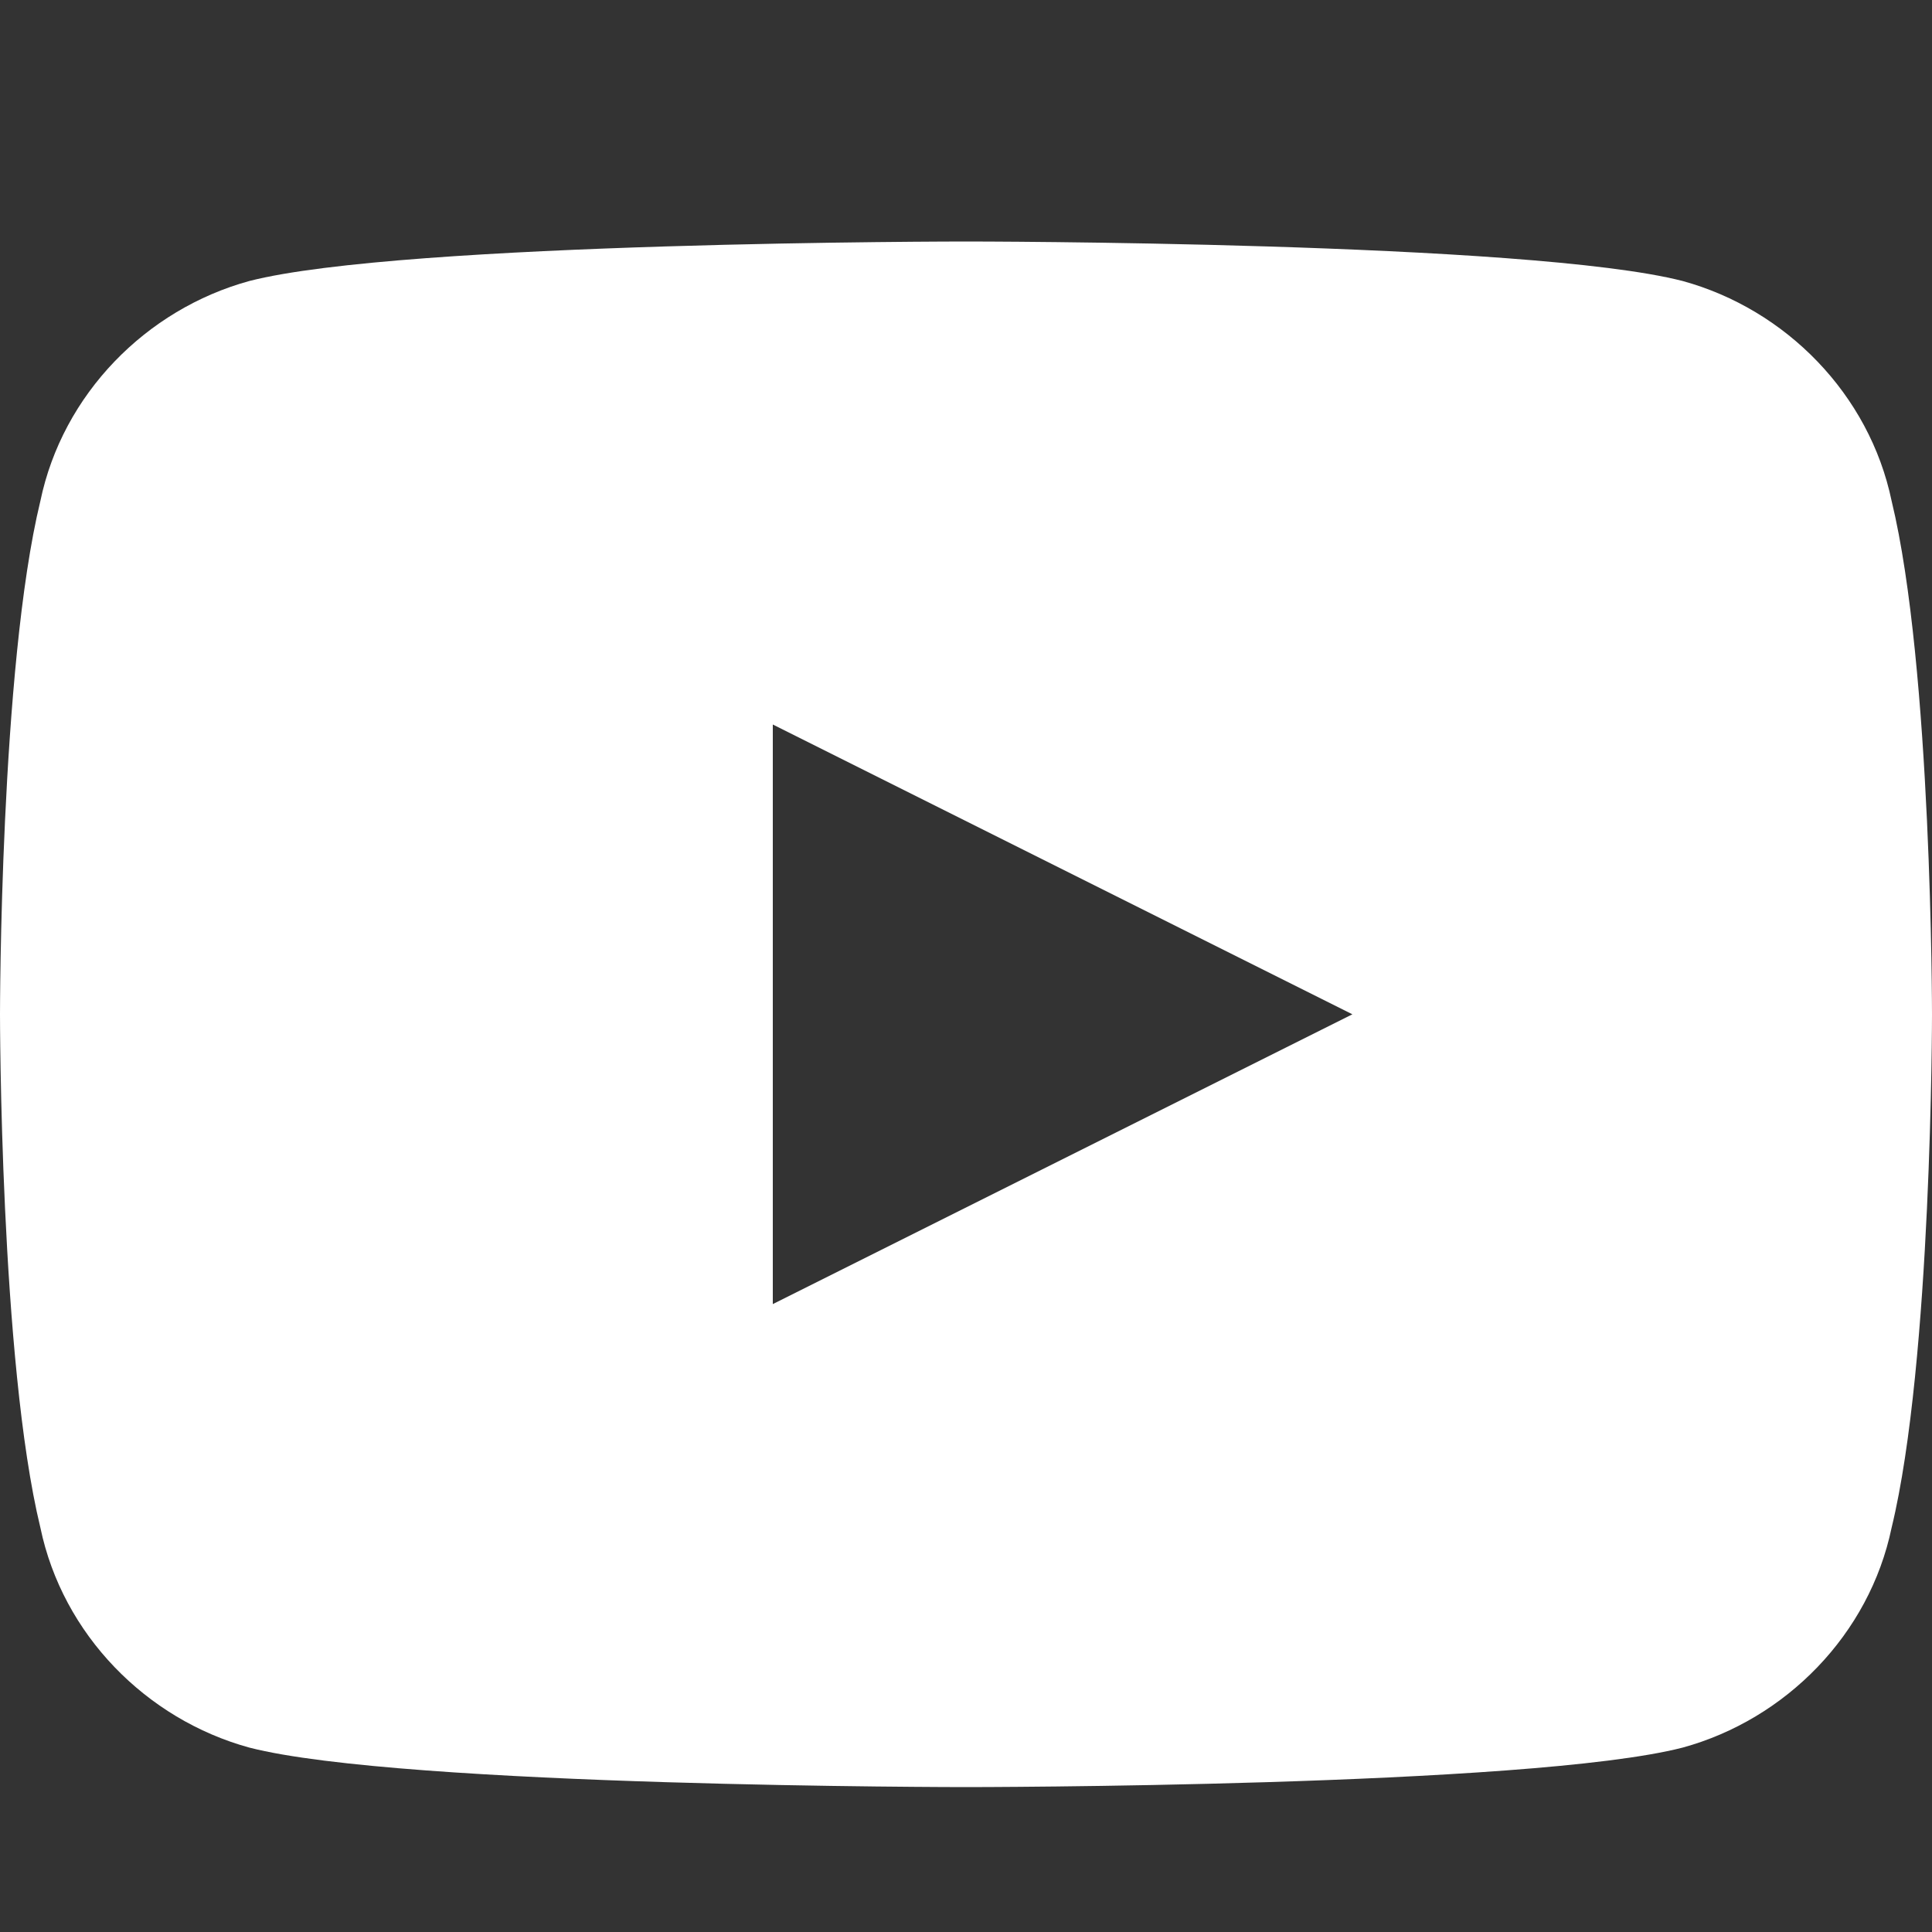<svg width="20" height="20" viewBox="0 0 20 20" fill="none" xmlns="http://www.w3.org/2000/svg">
  <rect x="0" y="0" width="20" height="20" fill="#333333" stroke="none"/>
  <path d="M19.582 5.186c-.23-1.105-1.095-1.984-2.163-2.277C15.83 2.5 10 2.5 10 2.5s-5.83 0-7.419.409C1.513 3.202.648 4.08.418 5.186 0 6.907 0 10.5 0 10.5s0 3.593.418 5.314c.23 1.106 1.095 1.984 2.163 2.277C4.17 18.5 10 18.5 10 18.5s5.83 0 7.419-.409c1.068-.293 1.933-1.171 2.163-2.277C20 14.093 20 10.5 20 10.5s0-3.593-.418-5.314zM8 13.5V7.5l6 3-6 3z" fill="white"/>
</svg>
